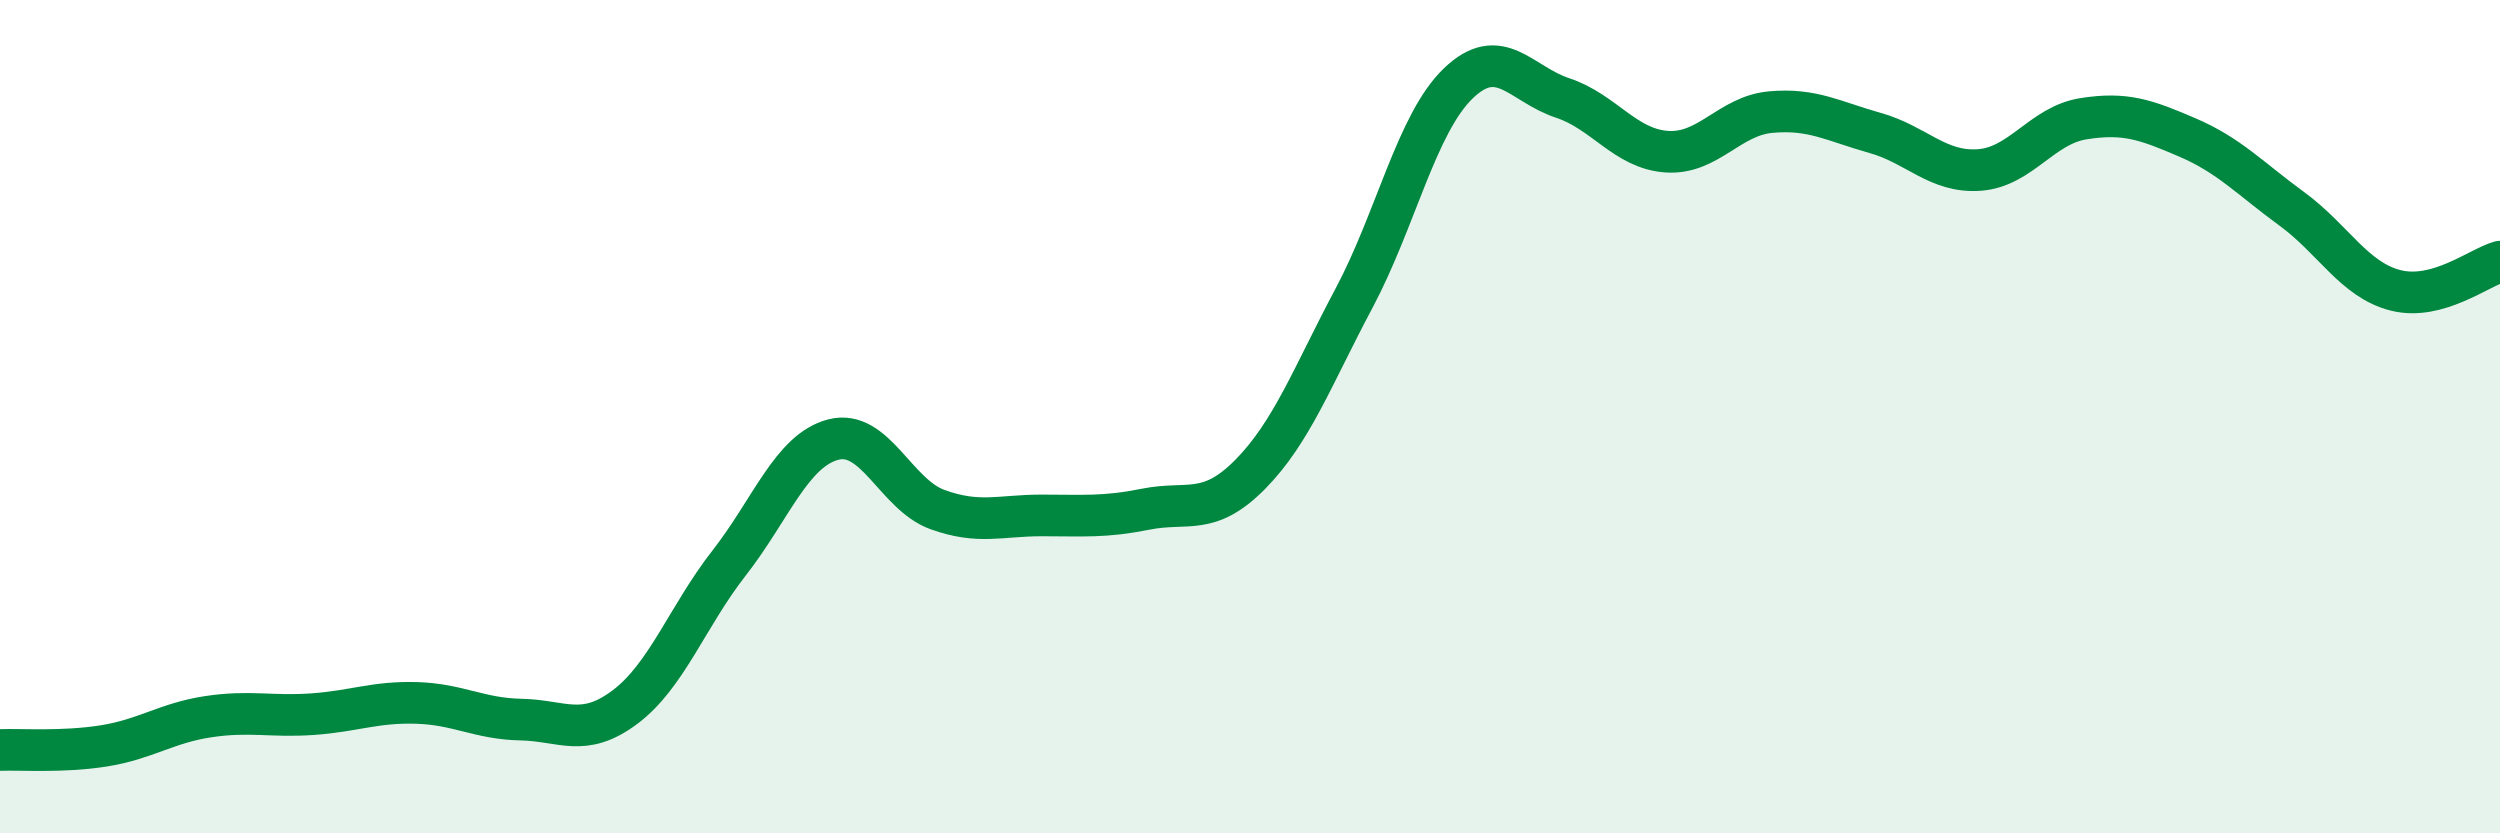 
    <svg width="60" height="20" viewBox="0 0 60 20" xmlns="http://www.w3.org/2000/svg">
      <path
        d="M 0,18 C 0.5,17.98 1.5,18.06 2.5,17.9 C 3.5,17.74 4,17.35 5,17.2 C 6,17.05 6.5,17.21 7.5,17.14 C 8.5,17.07 9,16.84 10,16.87 C 11,16.9 11.5,17.25 12.5,17.27 C 13.5,17.29 14,17.72 15,16.97 C 16,16.22 16.5,14.79 17.5,13.51 C 18.5,12.23 19,10.81 20,10.55 C 21,10.29 21.5,11.87 22.5,12.23 C 23.5,12.59 24,12.37 25,12.37 C 26,12.37 26.5,12.42 27.5,12.22 C 28.5,12.02 29,12.4 30,11.39 C 31,10.38 31.5,9.03 32.5,7.15 C 33.5,5.27 34,2.96 35,2 C 36,1.04 36.5,2.02 37.5,2.35 C 38.5,2.68 39,3.57 40,3.64 C 41,3.71 41.5,2.78 42.5,2.69 C 43.5,2.6 44,2.91 45,3.19 C 46,3.47 46.5,4.15 47.5,4.08 C 48.5,4.01 49,3.01 50,2.85 C 51,2.69 51.5,2.87 52.5,3.3 C 53.5,3.73 54,4.28 55,5.01 C 56,5.74 56.5,6.72 57.5,6.97 C 58.5,7.22 59.5,6.42 60,6.28L60 20L0 20Z"
        fill="#008740"
        opacity="0.1"
        stroke-linecap="round"
        stroke-linejoin="round"
      />
      <path
        d="M 0,18 C 0.5,17.98 1.5,18.06 2.5,17.9 C 3.5,17.74 4,17.35 5,17.2 C 6,17.05 6.5,17.21 7.5,17.14 C 8.5,17.07 9,16.84 10,16.87 C 11,16.9 11.5,17.25 12.5,17.27 C 13.5,17.29 14,17.72 15,16.97 C 16,16.22 16.5,14.79 17.5,13.51 C 18.5,12.23 19,10.81 20,10.55 C 21,10.29 21.5,11.87 22.5,12.23 C 23.5,12.59 24,12.37 25,12.37 C 26,12.37 26.5,12.42 27.5,12.22 C 28.5,12.02 29,12.4 30,11.39 C 31,10.38 31.5,9.03 32.5,7.15 C 33.5,5.27 34,2.96 35,2 C 36,1.04 36.5,2.02 37.5,2.35 C 38.5,2.68 39,3.57 40,3.64 C 41,3.71 41.5,2.78 42.5,2.69 C 43.5,2.6 44,2.91 45,3.19 C 46,3.47 46.5,4.15 47.5,4.08 C 48.5,4.01 49,3.01 50,2.85 C 51,2.69 51.5,2.87 52.5,3.3 C 53.5,3.73 54,4.28 55,5.01 C 56,5.74 56.5,6.72 57.5,6.97 C 58.5,7.22 59.5,6.42 60,6.28"
        stroke="#008740"
        stroke-width="1"
        fill="none"
        stroke-linecap="round"
        stroke-linejoin="round"
      />
    </svg>
  